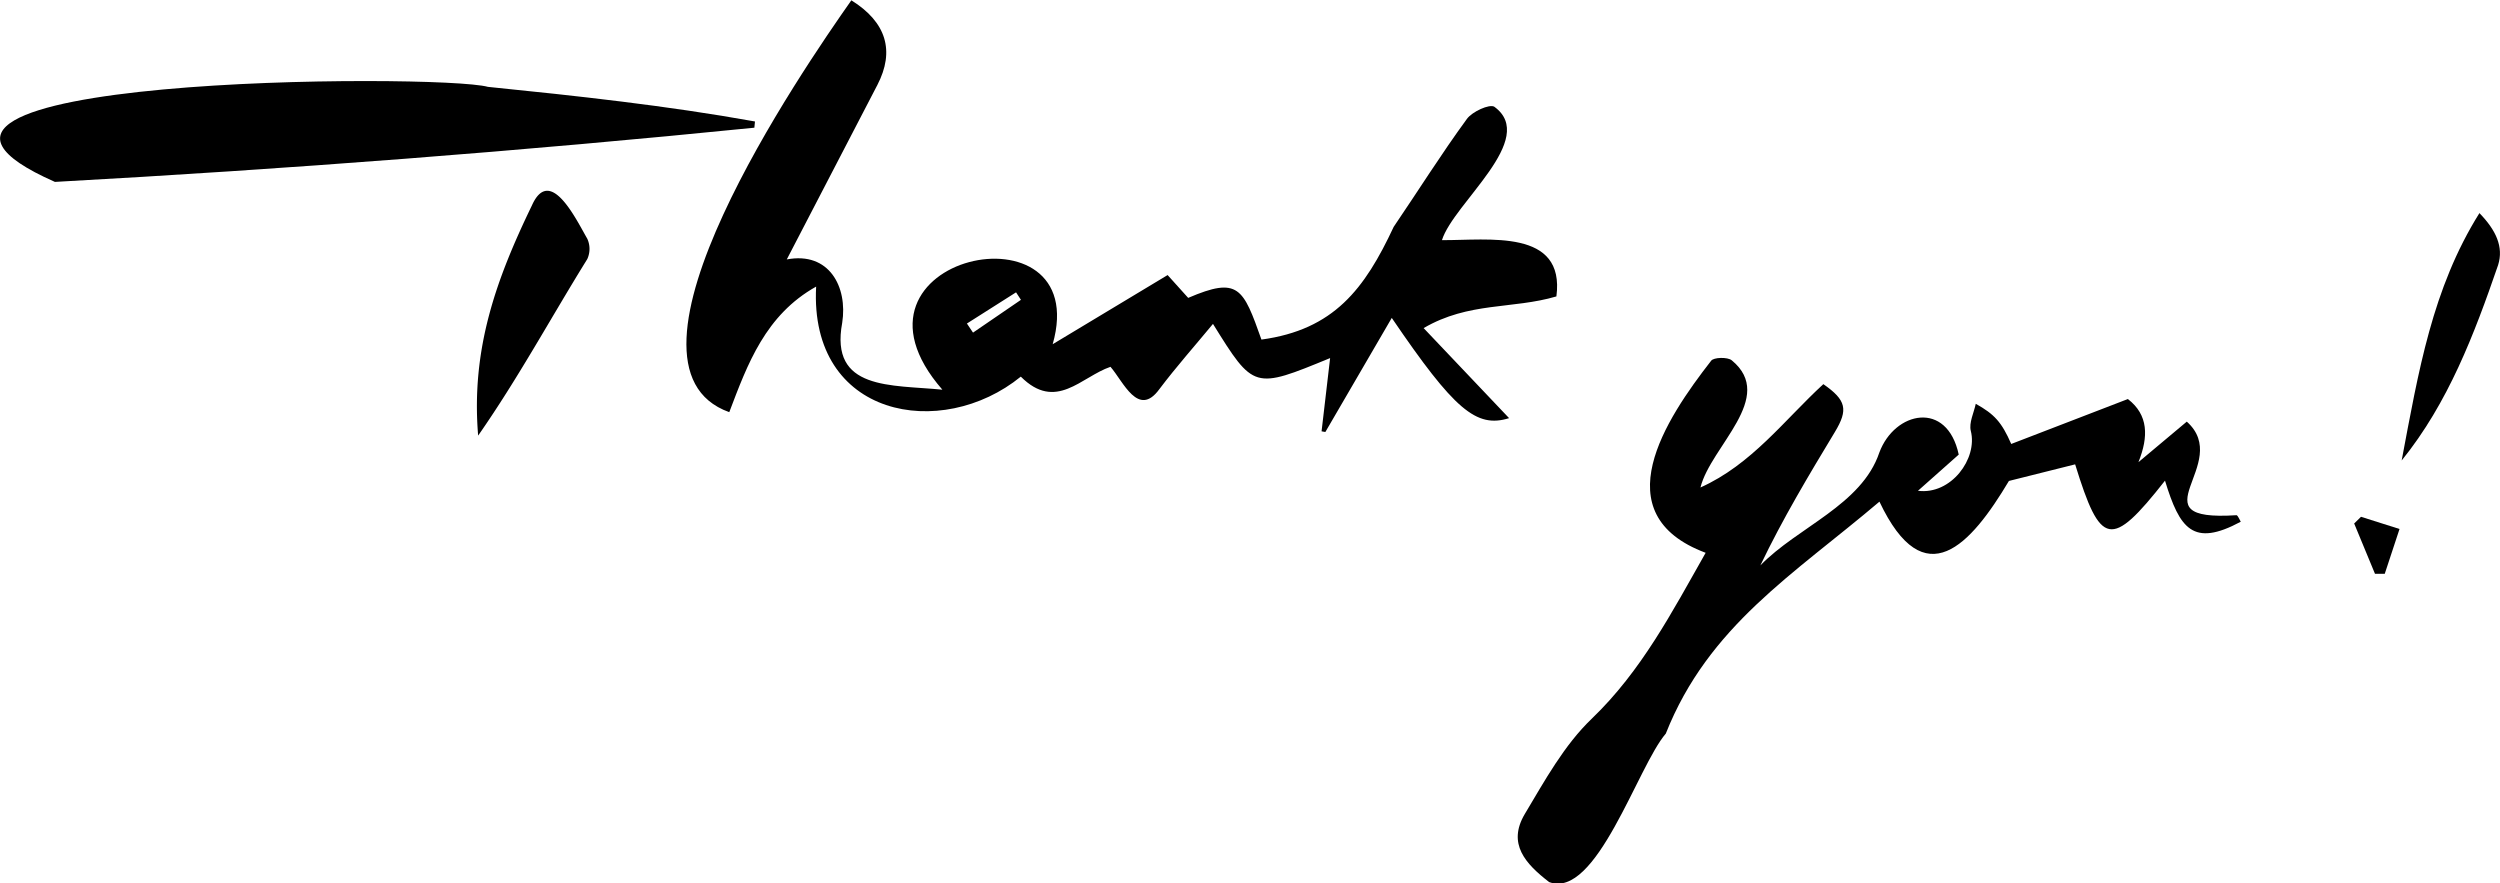   <svg xmlns="http://www.w3.org/2000/svg" viewBox="0 0 409.55 144.73">
   <defs>
   </defs>







资源 2   <g>
    <g>
     <path class="cls-1" d="M228,52.08,217.12,70.77l-.62-.11,1.4-12c-12.51,5.15-12.51,5.15-19.19-5.6-2.94,3.56-6,7-8.79,10.7-3.45,4.74-5.89-1.24-8-3.67-4.82,1.65-8.93,7.37-14.69,1.61-13,10.58-34.68,6.73-33.53-14.75-8.3,4.65-11.23,12.66-14.23,20.57-21.34-7.63,12-56.09,20-67.47,5.77,3.6,7.13,8.32,4.27,13.85L128.89,42.5c6.94-1.32,10,4.5,9.08,10.38C135.9,64,146,63,154.38,63.84c-19.18-22,24.84-31.25,18.07-7.45l18.83-11.33,3.37,3.74c8.26-3.55,9-1.61,12,6.83,11.87-1.62,16.91-8.29,21.66-18.46,4-5.88,7.79-11.93,12-17.69.87-1.2,3.69-2.47,4.48-2,7.27,5.27-6.66,15.77-8.57,21.86,7.59.05,20.21-1.93,18.75,9.22-7.18,2.12-14.35.86-21.75,5.19l14,14.75C241.86,70.18,238.25,67.15,228,52.08ZM158.4,53l1,1.49,7.85-5.37-.8-1.23Z">
     </path>
     <path class="cls-1" d="M279.42,90.56c-16.9-6.32-6.52-21.94.9-31.46.39-.57,2.7-.64,3.38-.07,7.35,6.06-3.45,14.06-5.13,20.83,8.39-3.77,13.69-11,20.13-16.93,3.76,2.62,4.11,4.16,1.89,7.84-4.28,7.09-8.54,14.19-12.21,21.86,6.12-6.31,16.6-9.88,19.5-18.51,2.51-6.73,11.09-8.61,13,.35L314.2,80.4c5.41.7,9.81-5.25,8.66-9.8-.34-1.33.51-3,.81-4.45,3.05,1.7,4.24,3,5.81,6.58l19.11-7.36c3.36,2.6,3.41,6.14,1.73,10.34l7.92-6.64c7.69,6.88-8.93,16.45,8.13,15.33.1,0,.21.06.71,1.07-7.84,4.21-10,1.14-12.41-6.73C345.82,90,344.1,89.52,339.95,76.07L329.1,78.79c-6.24,10.46-13.82,19-21.21,3.39-14,11.89-28,20.33-35,38-4.61,5.34-11.37,27.23-19.11,24.32-3.89-3-6.87-6.27-4-11.13,3.27-5.47,6.46-11.31,11-15.65C268.91,109.9,273.89,100.31,279.42,90.56Z">
     </path>
     <path class="cls-1" d="M123.58,20.92C85.48,24.75,47.2,27.7,9,29.8-30.38,12.42,71.92,12,79.94,14.23c14.61,1.48,29.27,3.07,43.74,5.67C123.64,20.24,123.61,20.58,123.58,20.92Z">
     </path>
     <path class="cls-1" d="M78.33,71.36c-1.19-14.26,3-25.69,8.81-37.71,3-6.71,7.34,2.5,9.07,5.46a4,4,0,0,1,0,3.33C90.17,52.18,84.91,61.92,78.33,71.36Z">
     </path>
     <path class="cls-1" d="M393.44,75.44c2.76-14.57,5-28.17,12.74-40.53,2.69,2.77,4,5.52,3.06,8.51C405.33,54.77,401.07,66,393.44,75.44Z">
     </path>
     <path class="cls-1" d="M386.78,84.66l6.31,2L390.67,94l-1.6,0-3.41-8.24Z">
     </path>
    </g>
   </g>
  </svg>
